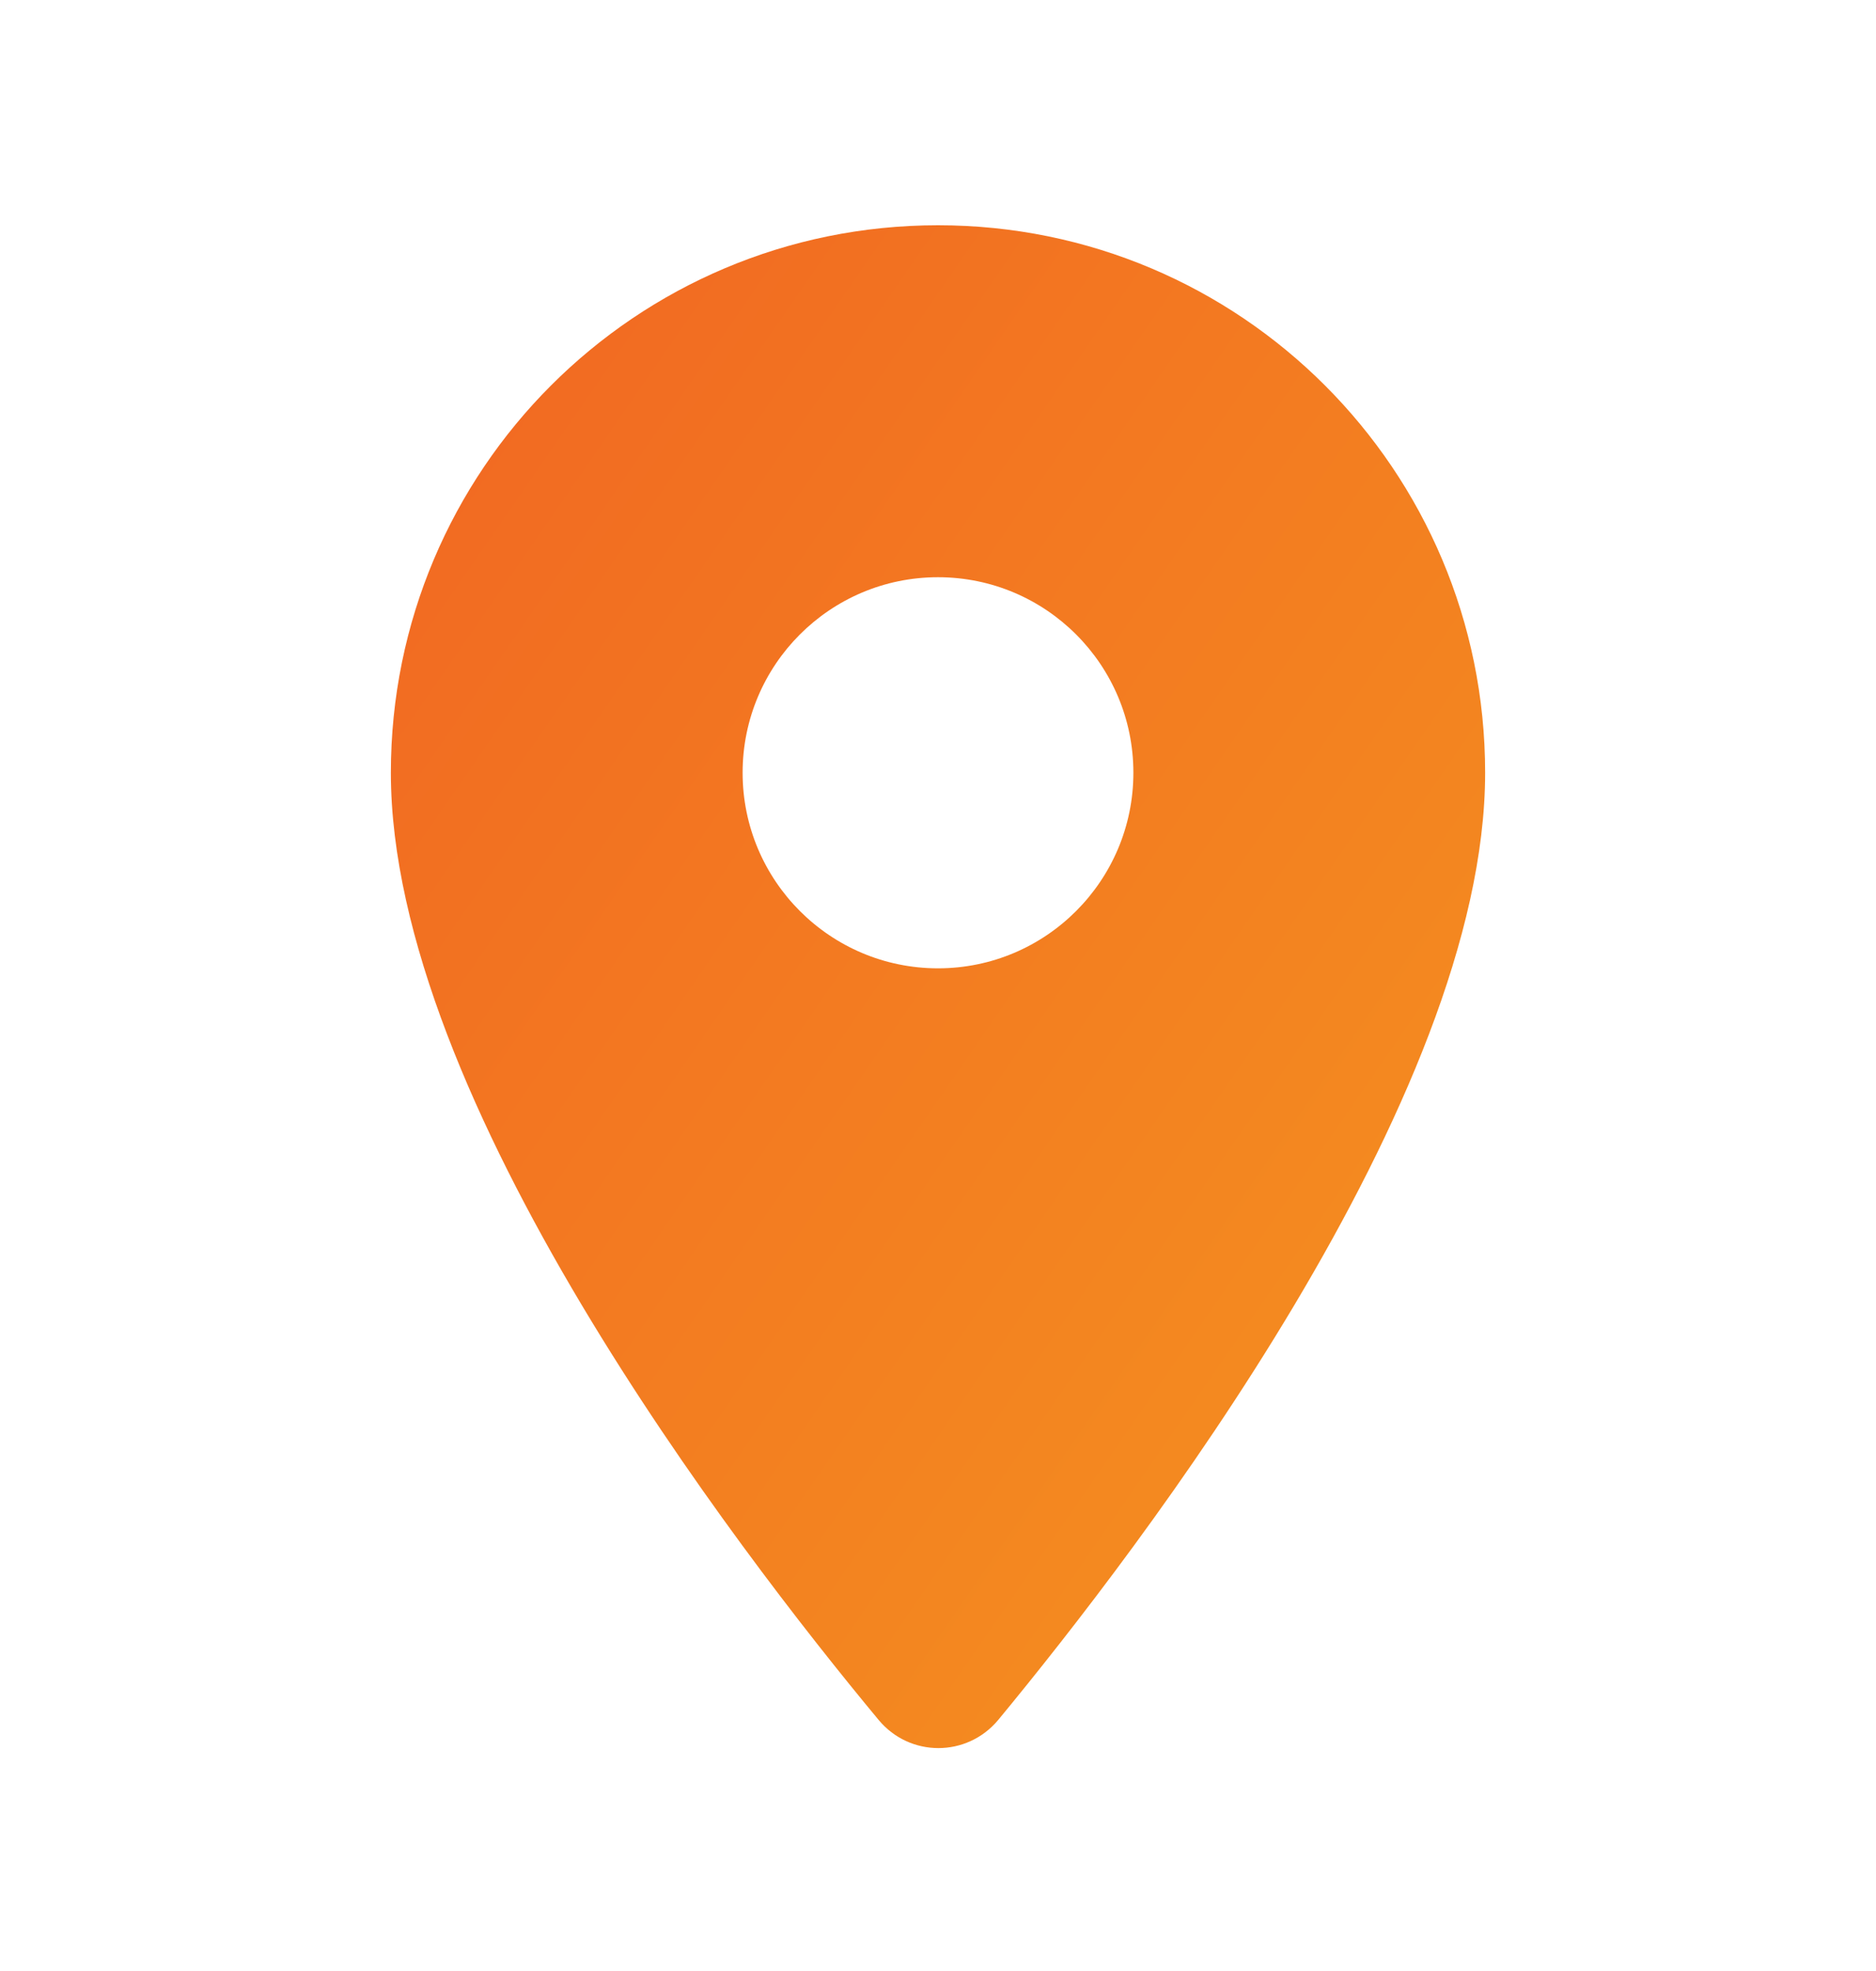 <svg width="20" height="21" viewBox="0 0 20 21" fill="none" xmlns="http://www.w3.org/2000/svg">
<g clip-path="url(#clip0_12_503)">
<path d="M10 2.4C6.775 2.4 4.167 5.008 4.167 8.233C4.167 11.709 7.85 16.5 9.367 18.325C9.7 18.725 10.308 18.725 10.642 18.325C12.15 16.5 15.833 11.709 15.833 8.233C15.833 5.008 13.225 2.4 10 2.4ZM10 10.317C8.85 10.317 7.917 9.383 7.917 8.233C7.917 7.083 8.85 6.15 10 6.15C11.15 6.15 12.083 7.083 12.083 8.233C12.083 9.383 11.15 10.317 10 10.317Z" fill="url(#paint0_linear_12_503)"/>
</g>
<defs>
<linearGradient id="paint0_linear_12_503" x1="0.339" y1="-1.149" x2="24.784" y2="15.746" gradientUnits="userSpaceOnUse">
<stop stop-color="#F15923"/>
<stop offset="1" stop-color="#F5A21E"/>
</linearGradient>
<clipPath id="clip0_12_503">
<rect width="20" height="20" fill="white" transform="translate(0 0.733)"/>
</clipPath>
</defs>
</svg>
